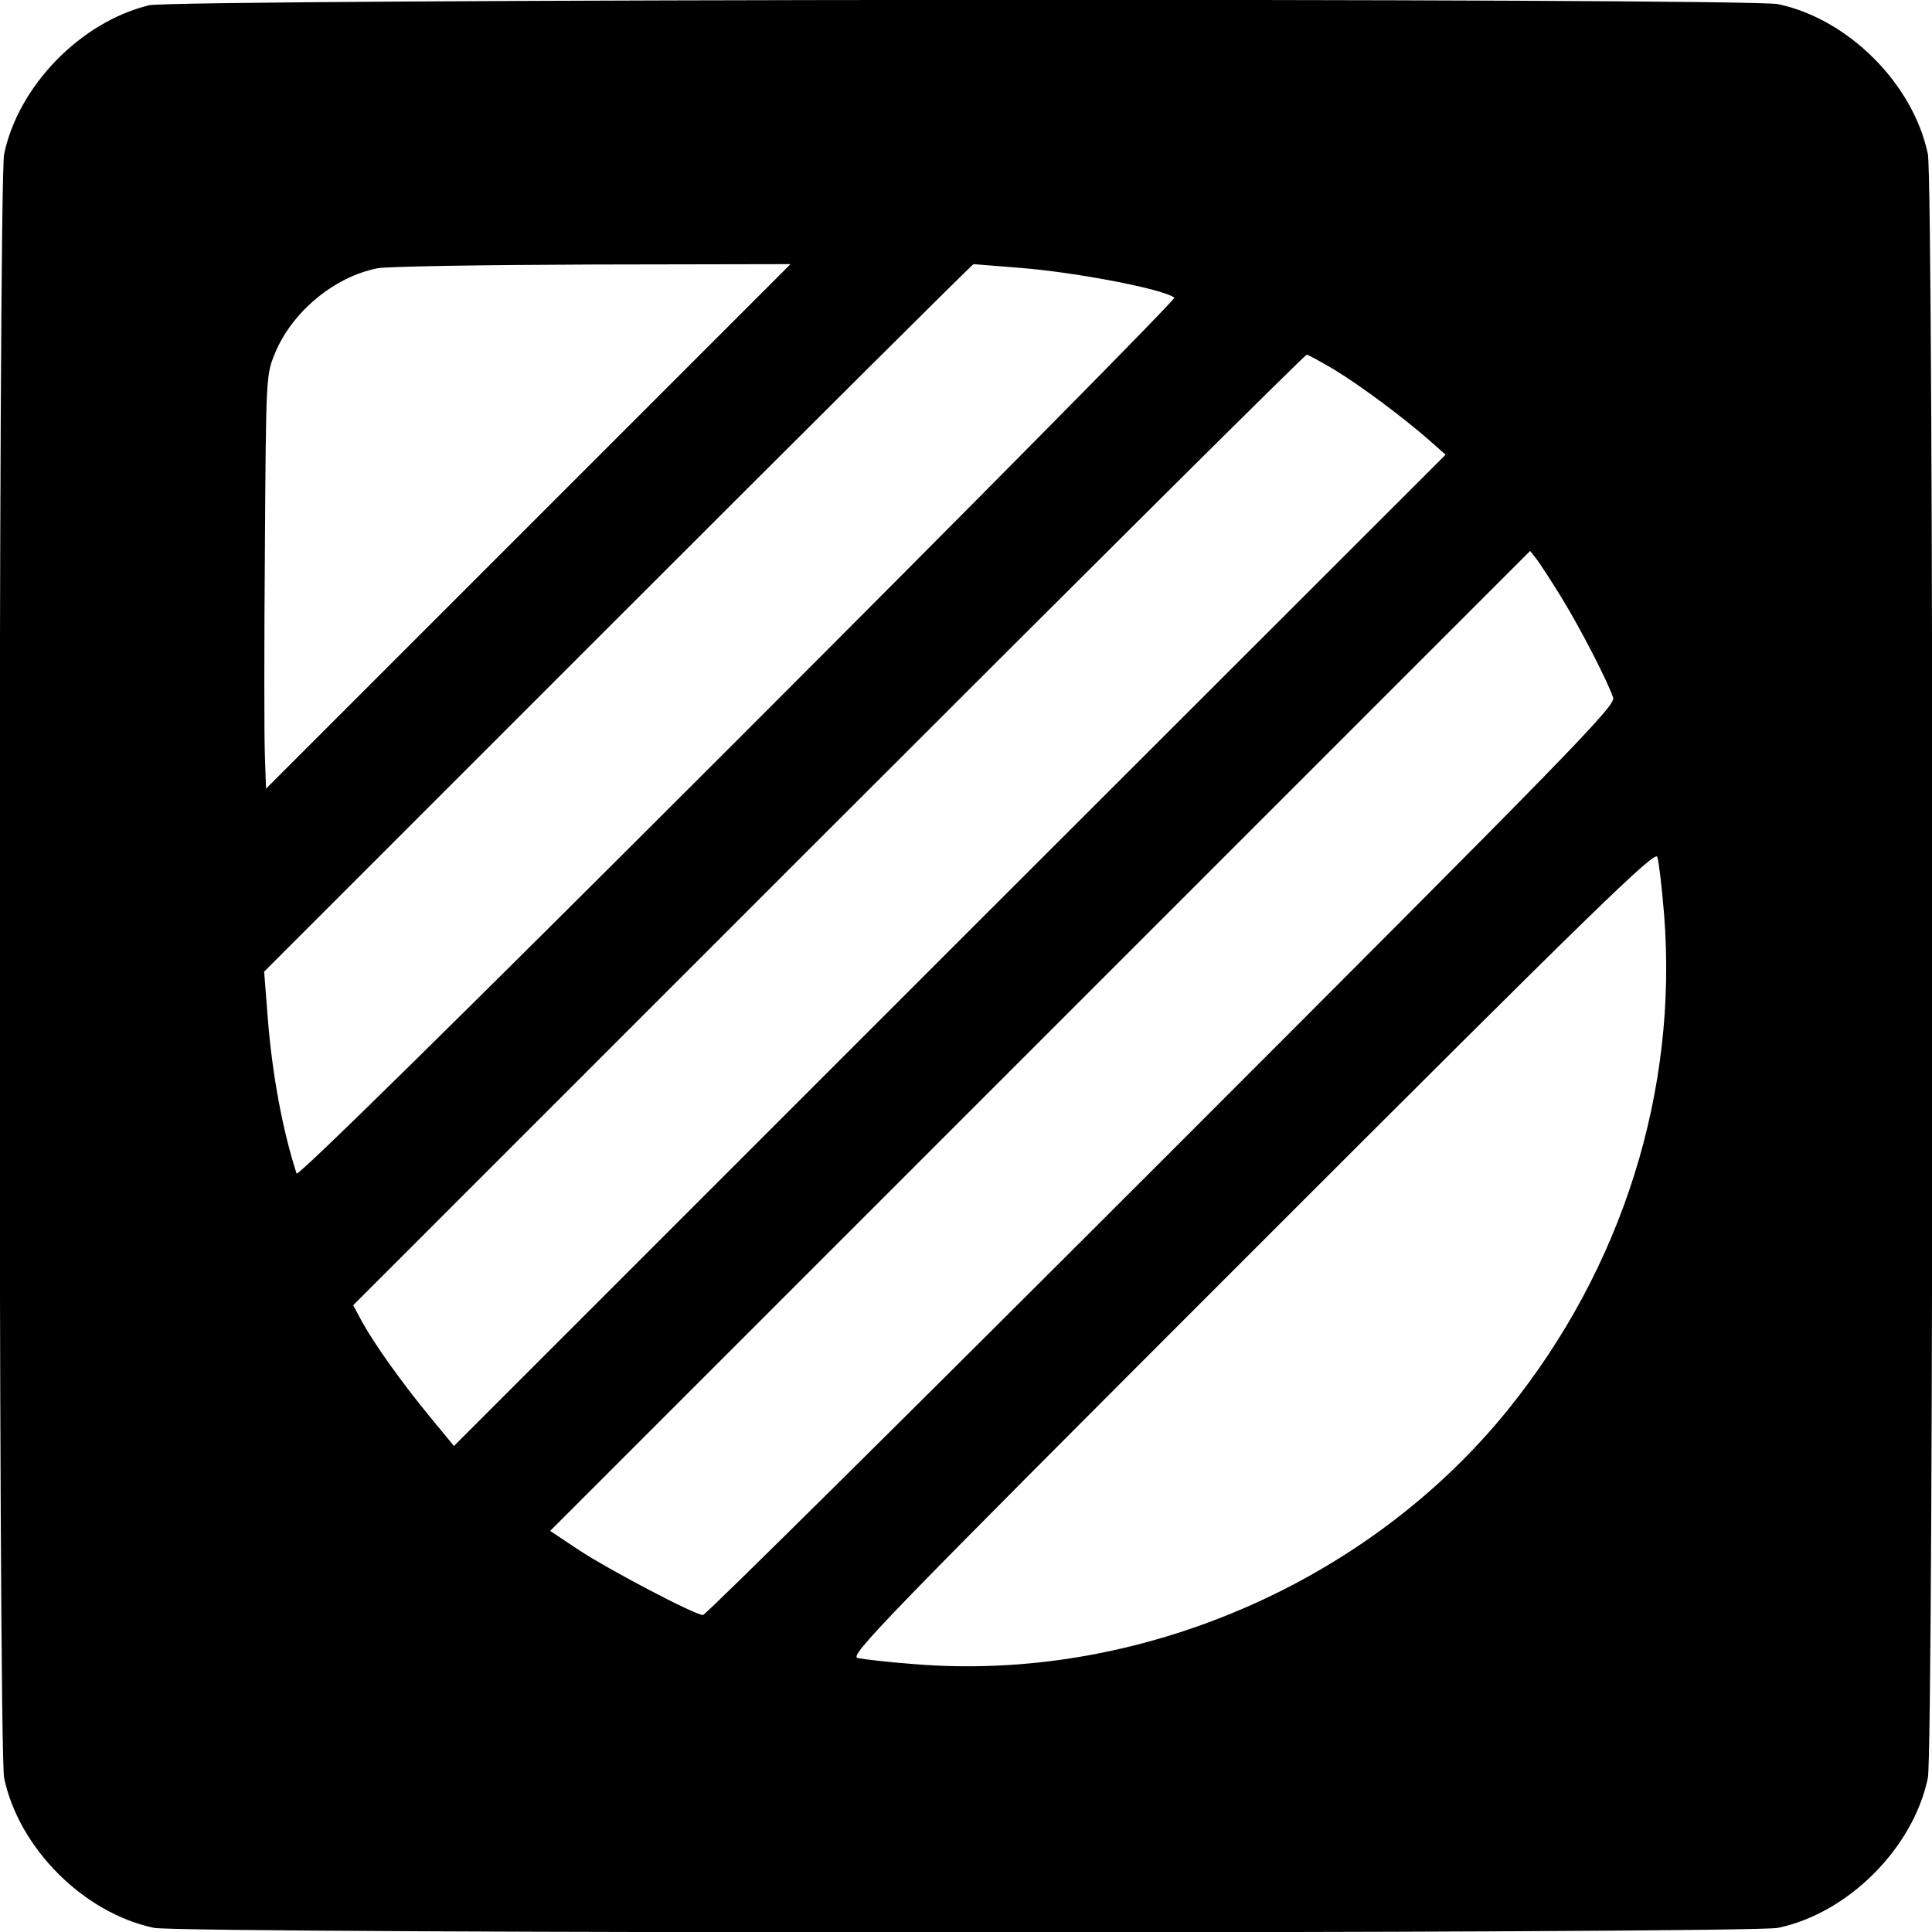 <?xml version="1.0" standalone="no"?>
<!DOCTYPE svg PUBLIC "-//W3C//DTD SVG 20010904//EN"
 "http://www.w3.org/TR/2001/REC-SVG-20010904/DTD/svg10.dtd">
<svg version="1.0" xmlns="http://www.w3.org/2000/svg"
 width="512pt" height="512pt" viewBox="0 0 512 512"
 preserveAspectRatio="xMidYMid meet">
<g transform="translate(0,512) scale(0.1,-0.1)"
fill="#000000" stroke="none">
<path d="M395 5106 c-181 -44 -346 -213 -384 -394 -16 -75 -16 -4229 0 -4304
39 -186 211 -358 397 -397 75 -16 4229 -16 4304 0 186 39 358 211 397 397 16
75 16 4229 0 4304 -39 186 -211 358 -397 397 -80 17 -4248 14 -4317 -3z m1005
-1381 l-695 -695 -3 87 c-2 49 -2 295 0 548 3 454 3 461 26 517 45 111 157
204 272 227 25 5 281 9 570 10 l525 1 -695 -695z m1305 685 c150 -12 382 -57
407 -79 4 -4 -516 -530 -1157 -1171 -748 -748 -1166 -1159 -1169 -1150 -37
114 -64 260 -76 407 l-10 128 937 937 c516 516 940 938 943 938 3 0 59 -5 125
-10z m830 -269 c71 -43 186 -129 253 -188 l43 -38 -1314 -1313 -1314 -1314
-65 79 c-73 89 -144 188 -179 251 l-23 43 1259 1259 c693 693 1263 1260 1268
1260 4 0 36 -18 72 -39z m604 -606 c52 -85 123 -224 136 -264 7 -21 -108 -139
-1196 -1227 -662 -662 -1209 -1204 -1216 -1204 -21 0 -246 118 -327 171 l-78
52 1298 1298 1299 1299 18 -23 c9 -12 39 -58 66 -102z m271 -838 c37 -468
-110 -936 -413 -1312 -373 -462 -984 -724 -1575 -675 -68 5 -135 13 -149 16
-23 6 60 92 1043 1075 914 914 1070 1066 1076 1048 4 -11 12 -79 18 -152z"/>
</g>
</svg>
